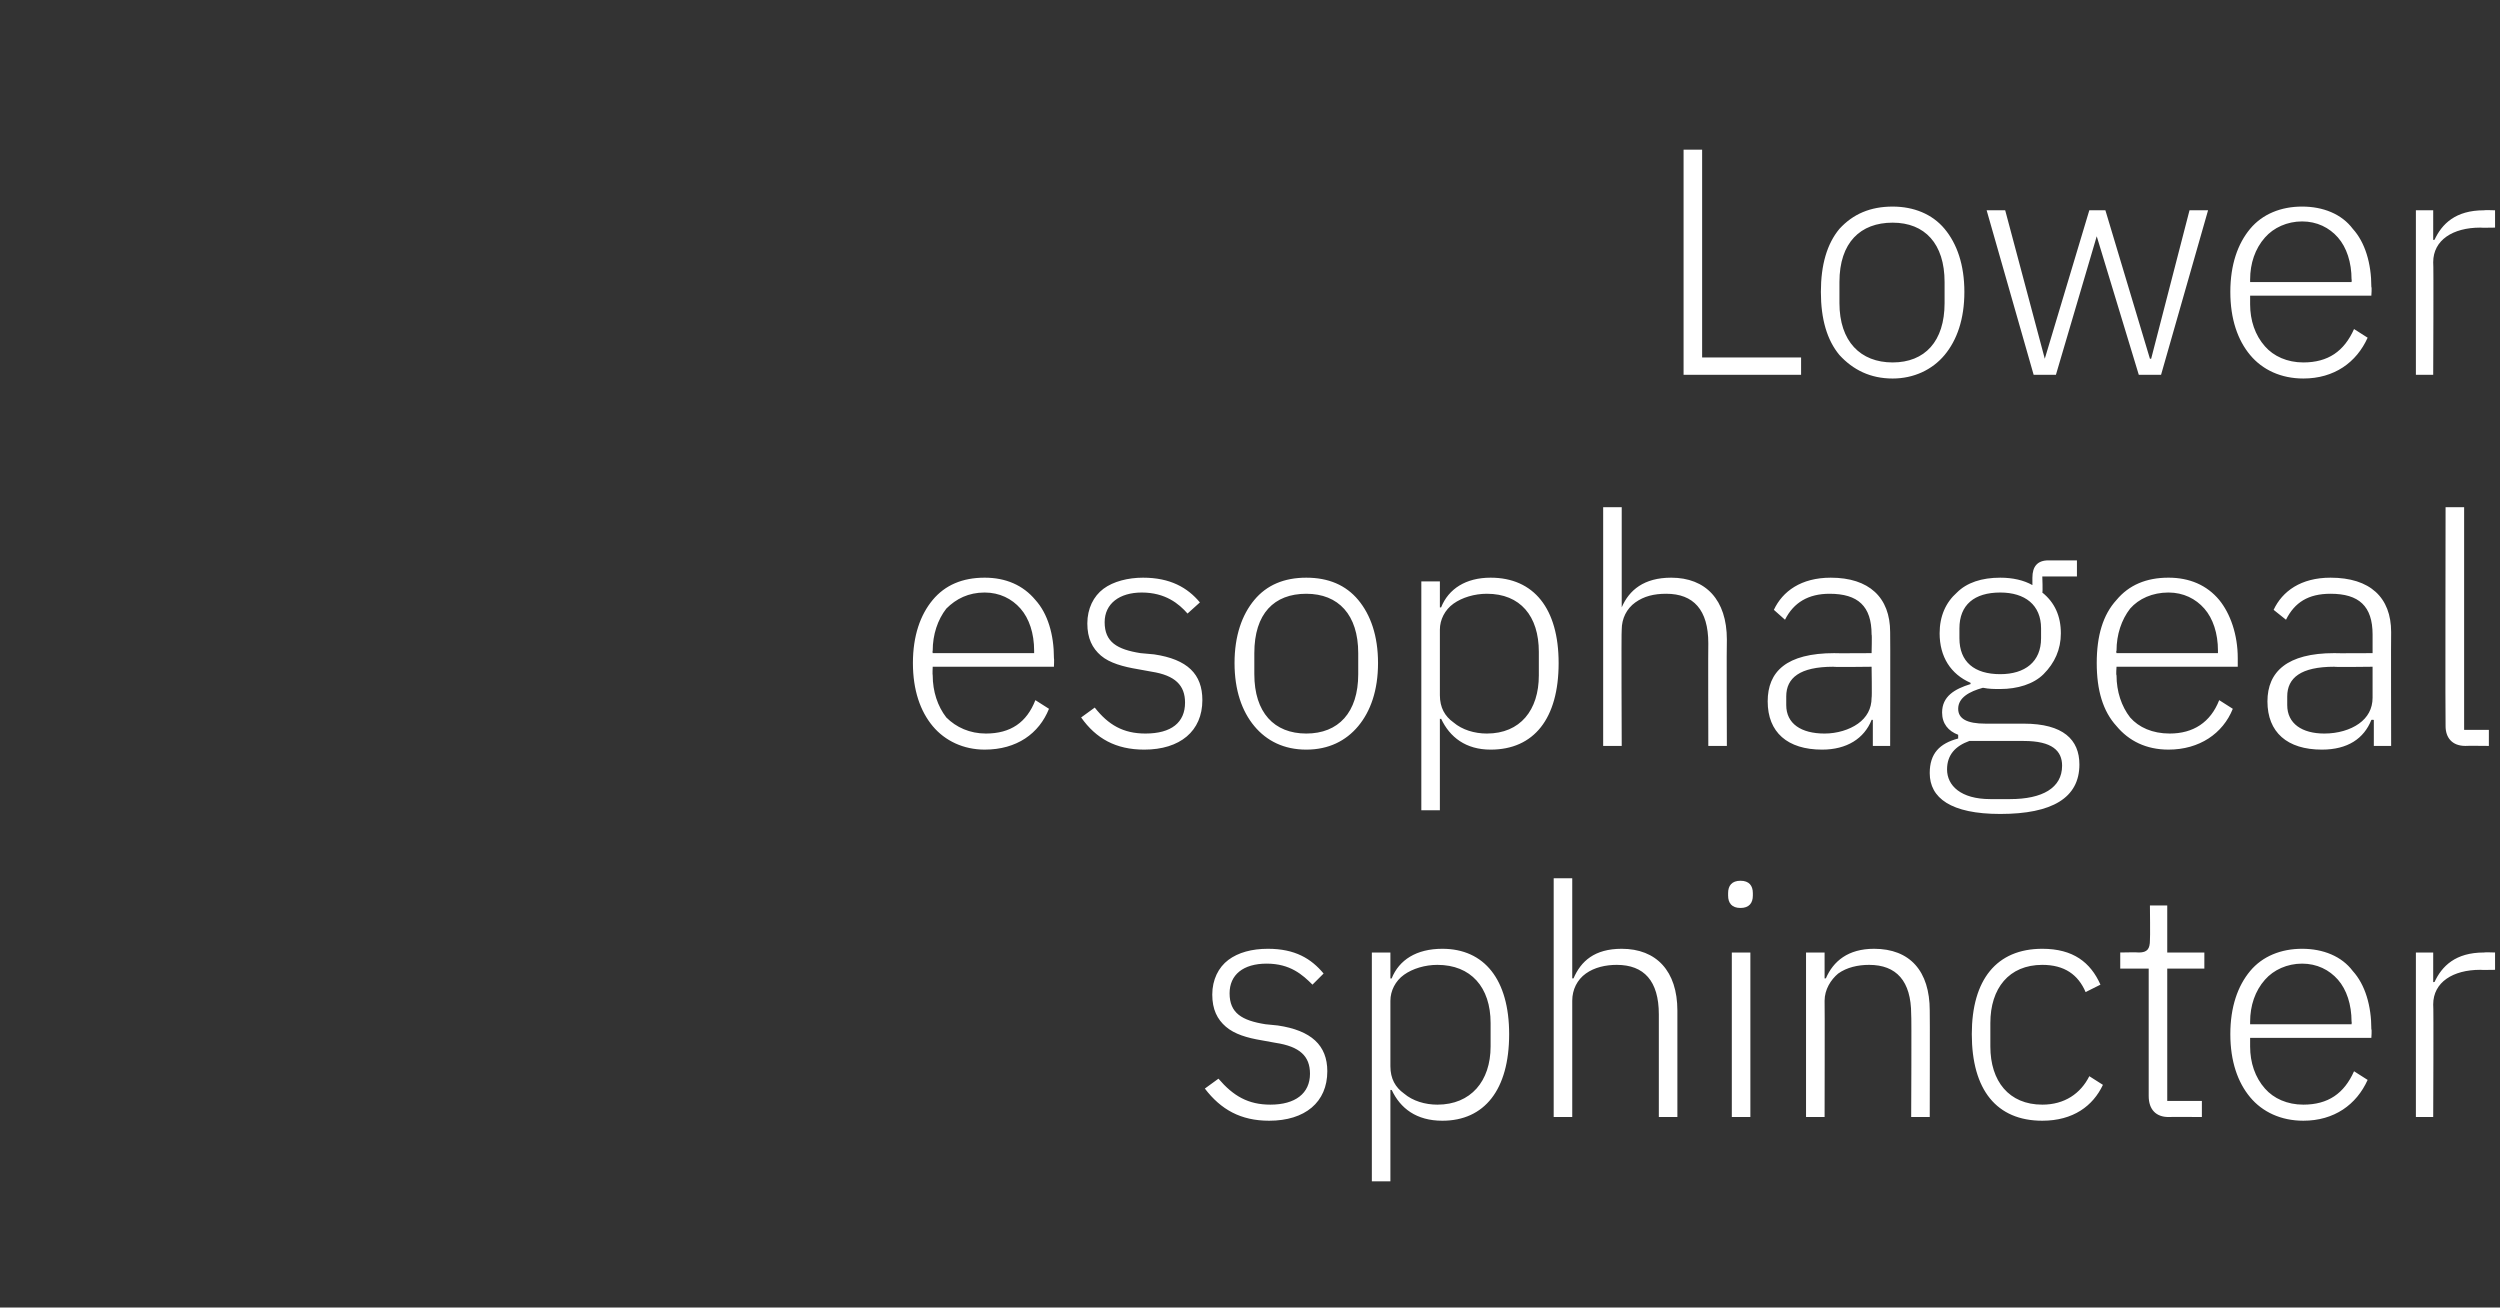 <?xml version="1.0" standalone="no"?><!DOCTYPE svg PUBLIC "-//W3C//DTD SVG 1.1//EN" "http://www.w3.org/Graphics/SVG/1.1/DTD/svg11.dtd"><svg xmlns="http://www.w3.org/2000/svg" version="1.1" width="202.1px" height="105.7px" viewBox="0 -10 202.1 105.7" style="top:-10px"><rect x="0" y="-10" width="202.1" height="105.7" fill="#333333" stroke="none"/><desc>Lower esophageal sphincter</desc><defs/><g id="Polygon177345"><path d="m107.3 76.6c0-2.1-1.3-3.3-4-3.7l-1-.1c-1.9-.3-2.9-.9-2.9-2.5c0-1.5 1.1-2.4 3-2.4c1.9 0 2.9.9 3.7 1.7l.9-.9c-1-1.2-2.3-2-4.5-2c-1.3 0-2.4.3-3.2.9c-.8.6-1.3 1.6-1.3 2.8c0 1.2.4 2 1.1 2.6c.7.6 1.7.9 2.9 1.1l1.1.2c2 .3 2.8 1.1 2.8 2.5c0 1.6-1.2 2.5-3.2 2.5c-1.8 0-3-.7-4.2-2.1l-1.1.8c1.3 1.7 2.9 2.6 5.2 2.6c2.9 0 4.7-1.5 4.7-4zm3.6 8.9h1.5v-7.4s.1.05.1 0c.7 1.5 2 2.5 4.1 2.5c3.4 0 5.4-2.5 5.4-7c0-4.4-2-6.9-5.4-6.9c-2.1 0-3.5.9-4.1 2.4h-.1V67h-1.5v18.5zm2.6-7.1c-.7-.5-1.1-1.2-1.1-2.2v-5.3c0-.8.4-1.6 1.1-2.1c.7-.5 1.7-.8 2.7-.8c2.7 0 4.3 1.8 4.3 4.7v1.9c0 2.8-1.6 4.7-4.3 4.7c-1 0-2-.3-2.7-.9zm12.1 1.9h1.5v-9.4c0-.9.4-1.7 1.1-2.2c.7-.5 1.6-.7 2.5-.7c2.2 0 3.4 1.3 3.4 4v8.3h1.5v-8.6c0-3.2-1.7-5-4.5-5c-2.2 0-3.3 1-3.9 2.4c-.04-.03-.1 0-.1 0V61h-1.5v19.3zm16.1-17.9v-.2c0-.6-.3-1-1-1c-.7 0-1 .4-1 1v.2c0 .6.3 1 1 1c.7 0 1-.4 1-1zM140 80.3h1.5V67H140v13.3zm7.5 0s.02-9.38 0-9.4c0-.9.5-1.7 1.1-2.2c.7-.5 1.6-.7 2.5-.7c2.2 0 3.4 1.3 3.4 4c.04-.01 0 8.3 0 8.3h1.5s.02-8.57 0-8.6c0-3.2-1.6-5-4.5-5c-2.1 0-3.3 1-3.9 2.4c0-.03-.1 0-.1 0V67H146v13.3h1.5zm22.5-2.6l-1.1-.7c-.7 1.4-2 2.3-3.8 2.3c-2.7 0-4.2-1.9-4.2-4.7v-1.9c0-2.8 1.5-4.7 4.2-4.7c1.8 0 2.9.8 3.5 2.2l1.2-.6c-.8-1.8-2.2-2.9-4.7-2.9c-3.7 0-5.7 2.5-5.7 6.9c0 4.5 2 7 5.7 7c2.5 0 4.1-1.2 4.9-2.9zm8 2.6V79h-2.8V68.3h3V67h-3v-3.8h-1.4s.03 2.75 0 2.8c0 .7-.2 1-.9 1c0-.03-1.5 0-1.5 0v1.3h2.3v10.3c0 1.1.6 1.7 1.6 1.7c.04-.02 2.7 0 2.7 0zm13.4-3l-1.1-.7c-.8 1.8-2.1 2.7-4.1 2.7c-1.3 0-2.4-.5-3.1-1.3c-.8-.9-1.2-2.1-1.2-3.4v-.7h9.8s.05-.69 0-.7c0-1.9-.5-3.6-1.5-4.7c-.9-1.2-2.4-1.8-4.1-1.8c-1.7 0-3.2.6-4.2 1.8c-1 1.2-1.6 2.9-1.6 5.1c0 2.2.6 3.9 1.6 5.1c1 1.2 2.5 1.9 4.3 1.9c2.5 0 4.3-1.3 5.2-3.3zm-2.4-8.1c.7.8 1.1 2 1.1 3.4c.03-.04 0 .2 0 .2h-8.2v-.2c0-1.3.4-2.5 1.2-3.4c.7-.8 1.8-1.3 3-1.3c1.2 0 2.2.5 2.9 1.3zm7.7 11.1s.04-9.12 0-9.1c0-1.8 1.6-2.8 3.8-2.8c.03.02 1.2 0 1.2 0V67s-.88-.03-.9 0c-2.3 0-3.4 1.1-4 2.4c.04-.04-.1 0-.1 0V67h-1.4v13.3h1.4z" stroke="none" fill="#fff"/></g><g id="Polygon177344"><path d="m84.8 47.3l-1.1-.7c-.7 1.8-2 2.7-4 2.7c-1.3 0-2.4-.5-3.2-1.3c-.7-.9-1.1-2.1-1.1-3.4c-.03-.04 0-.7 0-.7h9.8s.03-.69 0-.7c0-1.9-.5-3.6-1.5-4.7c-1-1.2-2.4-1.8-4.1-1.8c-1.8 0-3.2.6-4.2 1.8c-1 1.2-1.6 2.9-1.6 5.1c0 2.2.6 3.9 1.6 5.1c1 1.2 2.5 1.9 4.2 1.9c2.6 0 4.4-1.3 5.2-3.3zm-2.3-8.1c.7.8 1.1 2 1.1 3.4v.2h-8.2s-.03-.16 0-.2c0-1.3.4-2.5 1.1-3.4c.8-.8 1.8-1.3 3.1-1.3c1.2 0 2.2.5 2.9 1.3zm14.7 7.4c0-2.1-1.2-3.3-3.9-3.7l-1.1-.1c-1.9-.3-2.9-.9-2.9-2.5c0-1.5 1.2-2.4 3-2.4c1.9 0 3 .9 3.7 1.7l1-.9c-1-1.2-2.4-2-4.6-2c-1.2 0-2.4.3-3.2.9c-.8.6-1.3 1.6-1.3 2.8c0 1.2.4 2 1.1 2.6c.7.6 1.8.9 3 1.1l1.1.2c1.9.3 2.7 1.1 2.7 2.5c0 1.6-1.1 2.5-3.2 2.5c-1.8 0-3-.7-4.1-2.1l-1.1.8c1.2 1.7 2.8 2.6 5.1 2.6c2.9 0 4.7-1.5 4.7-4zm12.6 2.1c1-1.2 1.6-2.9 1.6-5.1c0-2.2-.6-3.9-1.6-5.1c-1-1.2-2.4-1.8-4.2-1.8c-1.8 0-3.2.6-4.2 1.8c-1 1.2-1.6 2.9-1.6 5.1c0 2.2.6 3.9 1.6 5.1c1 1.2 2.4 1.9 4.2 1.9c1.8 0 3.2-.7 4.2-1.9zm-8.4-4.2v-1.7c0-3.2 1.6-4.8 4.2-4.8c2.6 0 4.2 1.7 4.2 4.8v1.7c0 3.1-1.6 4.8-4.2 4.8c-2.6 0-4.2-1.7-4.2-4.8zm13.5 11h1.5v-7.4s.08.05.1 0c.7 1.5 2 2.5 4 2.5c3.5 0 5.5-2.5 5.5-7c0-4.4-2-6.9-5.5-6.9c-2 0-3.4.9-4 2.4h-.1V37h-1.5v18.5zm2.6-7.1c-.7-.5-1.1-1.2-1.1-2.2v-5.3c0-.8.4-1.6 1.1-2.1c.7-.5 1.7-.8 2.7-.8c2.7 0 4.2 1.8 4.2 4.7v1.9c0 2.8-1.5 4.7-4.2 4.7c-1 0-2-.3-2.7-.9zm12.1 1.9h1.5s-.04-9.38 0-9.4c0-.9.4-1.7 1.1-2.2c.7-.5 1.5-.7 2.5-.7c2.2 0 3.4 1.3 3.4 4c-.02-.01 0 8.3 0 8.3h1.5s-.03-8.57 0-8.6c0-3.2-1.7-5-4.5-5c-2.2 0-3.4 1-4 2.4c.04-.03 0 0 0 0V31h-1.5v19.3zm23.2-9.2c.02 0 0 9.2 0 9.2h-1.4v-2.1s-.11-.03-.1 0c-.6 1.5-2 2.4-4 2.4c-2.8 0-4.4-1.4-4.4-3.9c0-2.4 1.5-3.9 5.4-3.9c-.03.02 3 0 3 0c0 0 .04-1.54 0-1.5c0-2.3-1.1-3.3-3.4-3.3c-1.7 0-2.9.7-3.6 2.1l-.9-.8c.7-1.5 2.2-2.6 4.6-2.6c3.1 0 4.8 1.6 4.8 4.4zm-1.5 2.8s-3.08.04-3.1 0c-2.7 0-3.8.9-3.8 2.4v.7c0 1.5 1.2 2.3 3.1 2.3c1 0 2-.3 2.7-.8c.7-.5 1.1-1.2 1.1-2.1c.04.01 0-2.5 0-2.5zm12.3 4.6h-3.1c-1.5 0-2.2-.4-2.2-1.2c0-.9.9-1.4 2-1.7c.5.1.9.1 1.4.1c1.4 0 2.7-.4 3.5-1.2c.9-.9 1.4-2 1.4-3.3c0-1.4-.5-2.5-1.5-3.3c.05-.02 0-1.3 0-1.3h2.8v-1.3h-2.3c-.9 0-1.3.5-1.3 1.4v.6c-.7-.4-1.6-.6-2.6-.6c-1.5 0-2.7.4-3.5 1.2c-.9.8-1.4 1.9-1.4 3.3c0 1.9.9 3.3 2.5 4v.1c-1.3.4-2.3 1-2.3 2.3c0 .9.5 1.5 1.3 1.8v.3c-1.5.4-2.3 1.2-2.3 2.8c0 2 1.7 3.3 5.7 3.3c4.2 0 6.4-1.3 6.4-4c0-2-1.3-3.3-4.5-3.3zm-1.1 6.1h-1.6c-2.4 0-3.5-1.1-3.5-2.4c0-1.2.7-1.9 1.8-2.3h4.4c2.3 0 3.1.8 3.1 2c0 1.8-1.6 2.7-4.2 2.7zm-4.1-13v-.8c0-1.9 1.2-2.9 3.3-2.9c2 0 3.3 1 3.3 2.9v.8c0 1.9-1.3 2.9-3.3 2.9c-2.1 0-3.3-1-3.3-2.9zm22.1 5.7l-1.1-.7c-.7 1.8-2.1 2.7-4 2.7c-1.4 0-2.5-.5-3.2-1.3c-.7-.9-1.1-2.1-1.1-3.4c-.05-.04 0-.7 0-.7h9.8v-.7c0-1.9-.6-3.6-1.5-4.7c-1-1.2-2.4-1.8-4.1-1.8c-1.8 0-3.2.6-4.2 1.8c-1.1 1.2-1.6 2.9-1.6 5.1c0 2.2.5 3.9 1.6 5.1c1 1.2 2.4 1.9 4.2 1.9c2.5 0 4.4-1.3 5.2-3.3zm-2.3-8.1c.7.8 1.1 2 1.1 3.4v.2h-8.2s-.05-.16 0-.2c0-1.3.4-2.5 1.1-3.4c.7-.8 1.8-1.3 3.1-1.3c1.2 0 2.2.5 2.9 1.3zm15.1 1.9c-.02 0 0 9.2 0 9.2h-1.4v-2.1s-.15-.03-.2 0c-.6 1.5-1.9 2.4-4 2.4c-2.8 0-4.4-1.4-4.4-3.9c0-2.4 1.6-3.9 5.4-3.9c.03.02 3.1 0 3.1 0v-1.5c0-2.3-1.1-3.3-3.4-3.3c-1.8 0-2.9.7-3.6 2.1l-1-.8c.7-1.5 2.2-2.6 4.6-2.6c3.2 0 4.9 1.6 4.9 4.4zm-1.5 2.8s-3.12.04-3.1 0c-2.7 0-3.8.9-3.8 2.4v.7c0 1.5 1.2 2.3 3 2.3c1.1 0 2.1-.3 2.8-.8c.7-.5 1.1-1.2 1.1-2.1v-2.5zm9.4 6.4V49h-2v-18h-1.5s-.03 17.67 0 17.7c0 .9.5 1.6 1.6 1.6c.01-.02 1.9 0 1.9 0z" stroke="none" fill="#fff"/></g><g id="Polygon177343"><path d="m145.6 20.3v-1.4h-8V2.1h-1.5v18.2h9.5zm11.6-1.6c1-1.2 1.6-2.9 1.6-5.1c0-2.2-.6-3.9-1.6-5.1c-1-1.2-2.5-1.8-4.2-1.8c-1.8 0-3.2.6-4.3 1.8c-1 1.2-1.5 2.9-1.5 5.1c0 2.2.5 3.9 1.5 5.1c1.1 1.2 2.5 1.9 4.3 1.9c1.7 0 3.2-.7 4.2-1.9zm-8.5-4.2v-1.7c0-3.2 1.7-4.8 4.3-4.8c2.6 0 4.2 1.7 4.2 4.8v1.7c0 3.1-1.6 4.8-4.2 4.8c-2.6 0-4.3-1.7-4.3-4.8zm15.7 5.8h1.8l3.3-11.2l3.4 11.2h1.8L178.5 7H177l-3.1 12h-.1l-3.6-12h-1.3l-3.6 12l-3.2-12h-1.5l3.8 13.3zm27-3l-1.1-.7c-.8 1.8-2.1 2.7-4.1 2.7c-1.3 0-2.4-.5-3.1-1.3c-.8-.9-1.2-2.1-1.2-3.4v-.7h9.8s.05-.69 0-.7c0-1.9-.5-3.6-1.5-4.7c-.9-1.2-2.4-1.8-4.1-1.8c-1.7 0-3.2.6-4.2 1.8c-1 1.2-1.6 2.9-1.6 5.1c0 2.2.6 3.9 1.6 5.1c1 1.2 2.5 1.9 4.3 1.9c2.5 0 4.3-1.3 5.2-3.3zM189 9.2c.7.8 1.1 2 1.1 3.4c.03-.04 0 .2 0 .2h-8.2v-.2c0-1.3.4-2.5 1.2-3.4c.7-.8 1.8-1.3 3-1.3c1.2 0 2.2.5 2.9 1.3zm7.7 11.1s.04-9.12 0-9.1c0-1.8 1.6-2.8 3.8-2.8c.03.02 1.2 0 1.2 0V7s-.88-.03-.9 0c-2.3 0-3.4 1.1-4 2.4c.04-.04-.1 0-.1 0V7h-1.4v13.3h1.4z" stroke="none" fill="#fff"/></g></svg>